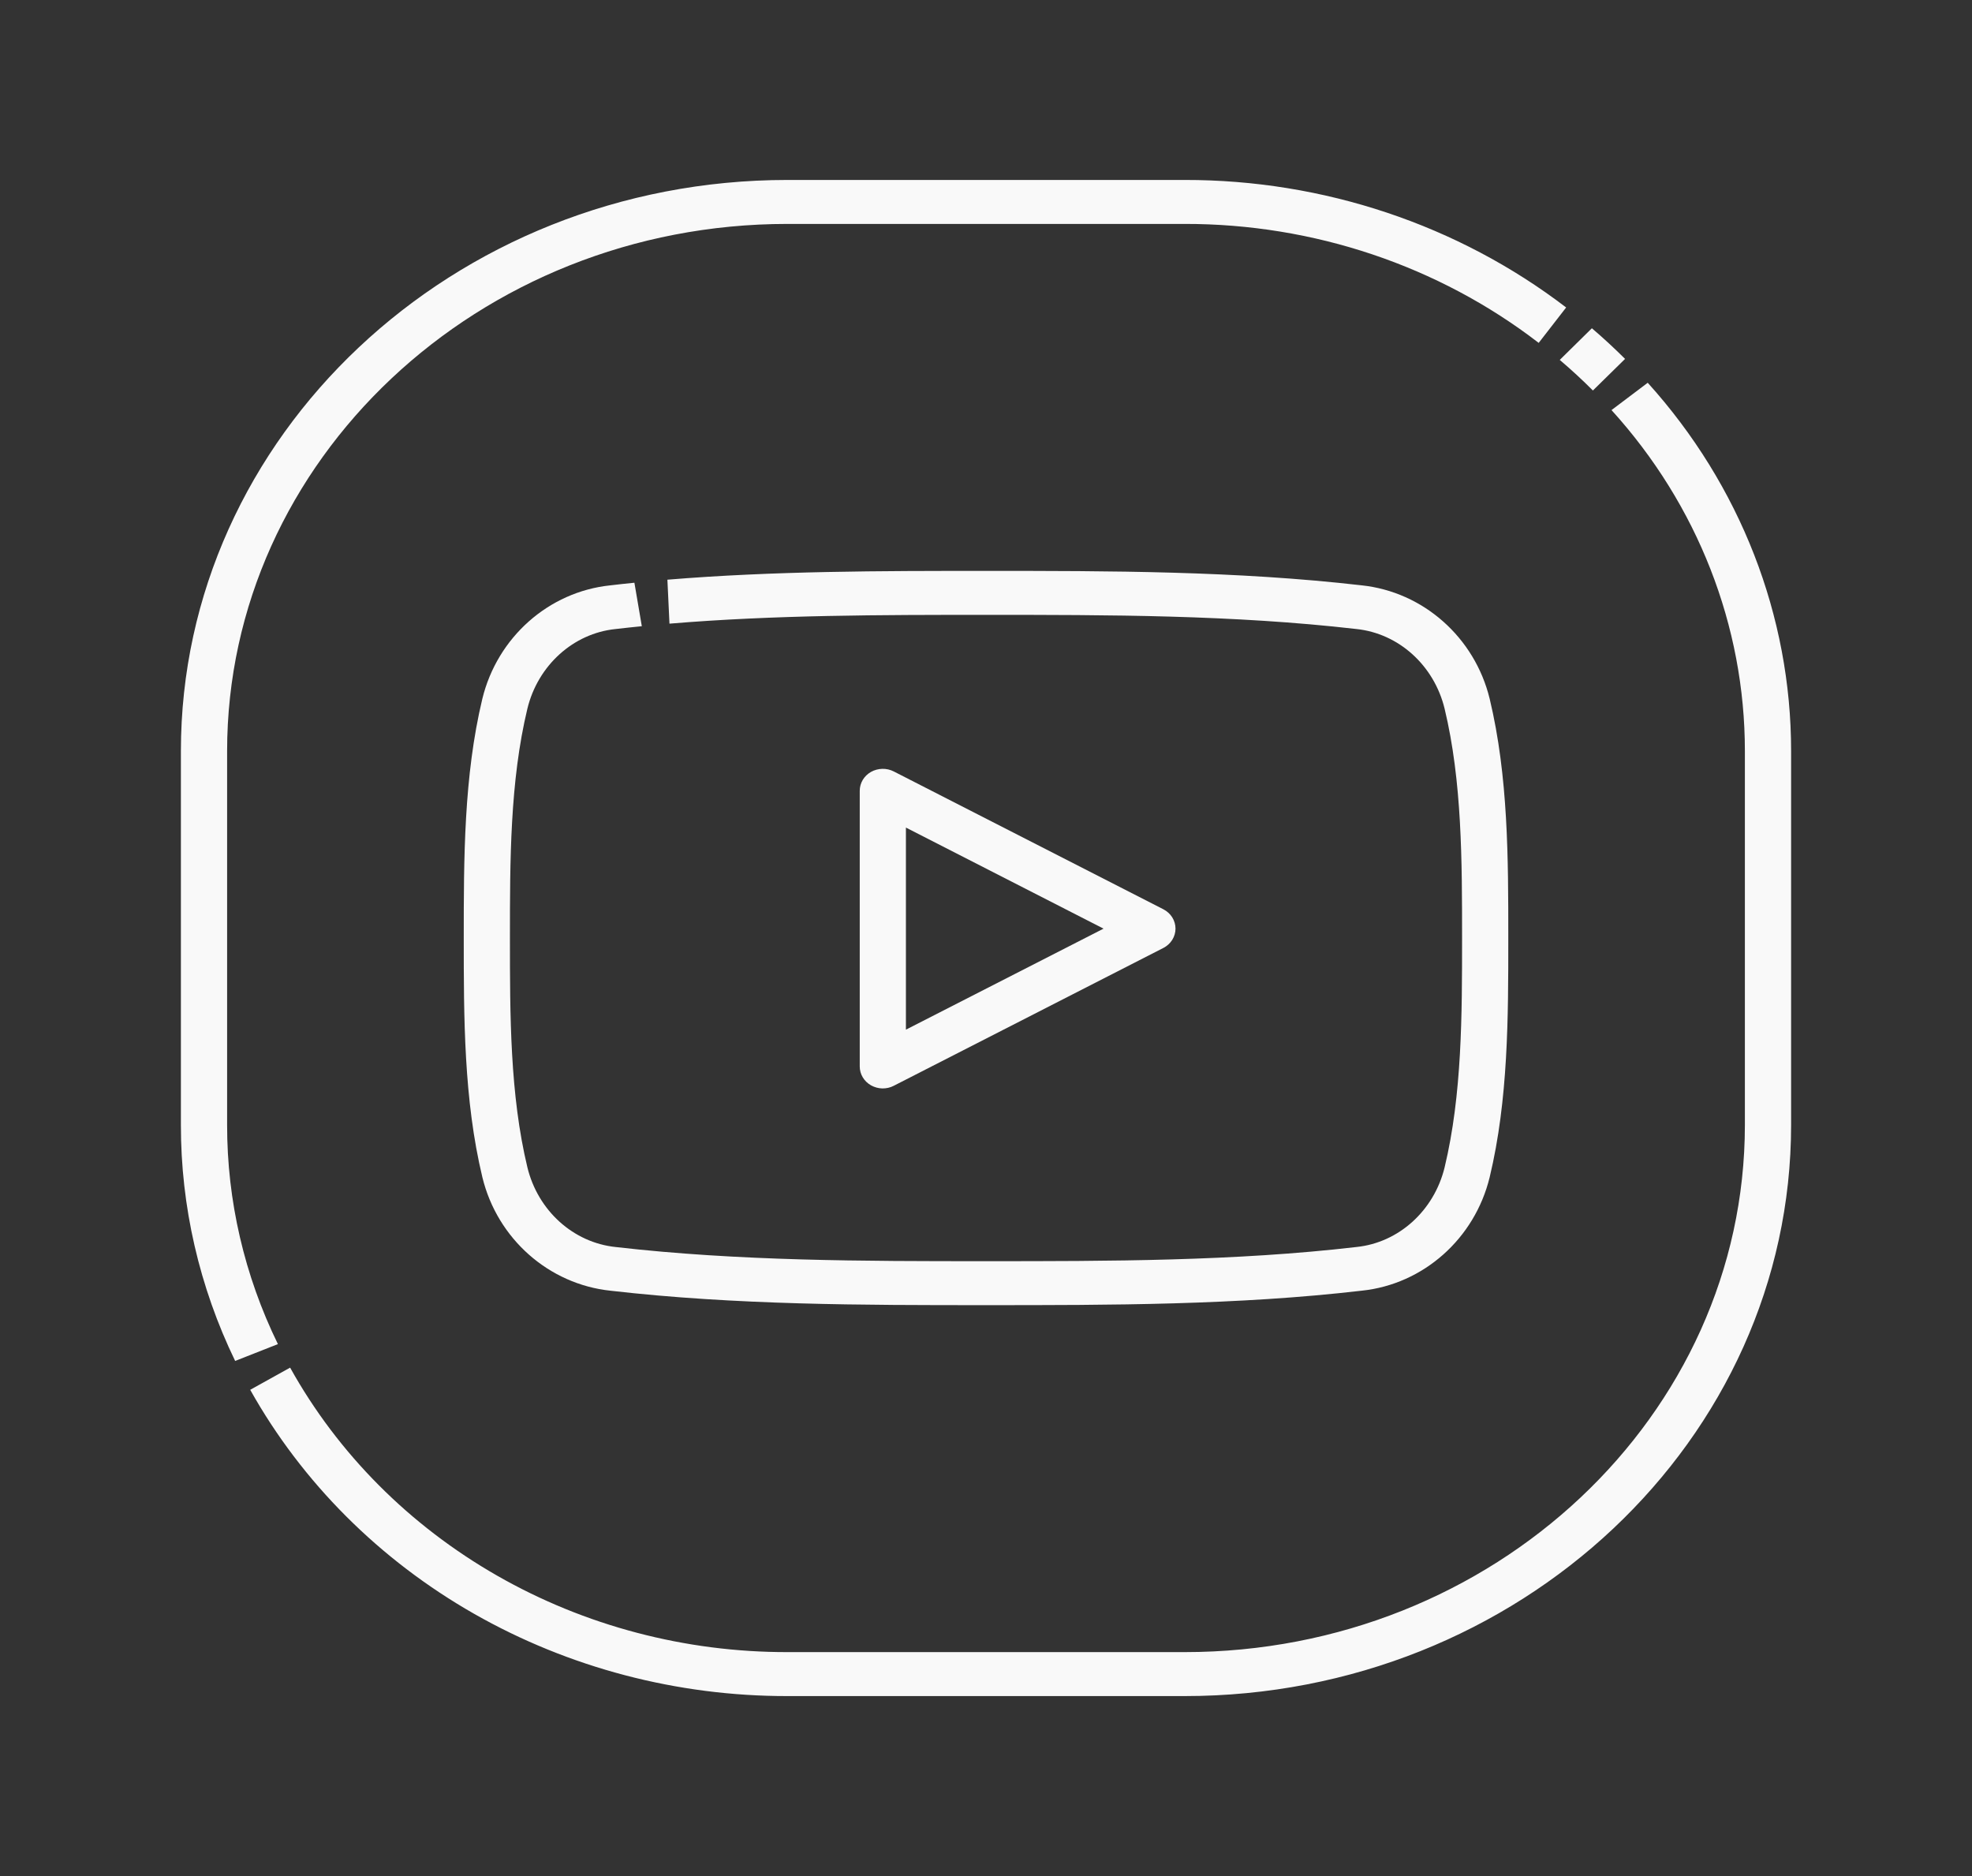 <svg width="41" height="39" viewBox="0 0 41 39" fill="none" xmlns="http://www.w3.org/2000/svg">
<rect x="0" y="0" width="41" height="39" fill="#333333" stroke="none"/>
<path d="M30.972 14.527C30.661 13.25 29.591 12.303 28.308 12.168C25.696 11.868 23.055 11.868 20.5 11.868C18.321 11.868 16.08 11.869 13.876 12.051L13.919 12.965C16.096 12.783 18.329 12.782 20.5 12.782C23.028 12.782 25.642 12.782 28.198 13.076C29.08 13.167 29.816 13.832 30.035 14.733C30.398 16.243 30.398 17.899 30.398 19.5C30.398 21.101 30.398 22.757 30.035 24.268C29.816 25.168 29.08 25.833 28.204 25.923C25.678 26.218 23.046 26.218 20.5 26.218C17.972 26.218 15.359 26.218 12.802 25.924C11.92 25.833 11.184 25.168 10.965 24.267C10.602 22.757 10.602 21.101 10.602 19.5C10.602 17.899 10.602 16.243 10.965 14.732C11.184 13.832 11.92 13.167 12.796 13.077C12.978 13.056 13.161 13.036 13.344 13.018L13.19 12.114C13.021 12.131 12.853 12.149 12.686 12.169C11.406 12.303 10.339 13.25 10.028 14.528C9.642 16.14 9.642 17.848 9.642 19.5C9.642 21.152 9.642 22.86 10.029 24.473C10.339 25.75 11.409 26.697 12.693 26.832C15.305 27.132 17.946 27.132 20.5 27.132C23.073 27.132 25.733 27.132 28.315 26.831C29.594 26.697 30.661 25.75 30.972 24.472C31.359 22.86 31.359 21.152 31.359 19.5C31.359 17.848 31.359 16.14 30.972 14.527Z" fill="#F9F9F9"/>
<path d="M18.582 22.572L24.187 19.707C24.263 19.668 24.327 19.61 24.372 19.539C24.416 19.468 24.44 19.387 24.44 19.305C24.44 19.222 24.416 19.141 24.372 19.07C24.327 18.999 24.263 18.941 24.187 18.902L18.582 16.037C18.509 16 18.427 15.981 18.344 15.983C18.261 15.985 18.18 16.007 18.108 16.047C18.037 16.088 17.978 16.145 17.937 16.214C17.896 16.283 17.875 16.361 17.875 16.44V22.17C17.875 22.249 17.896 22.326 17.937 22.395C17.978 22.464 18.037 22.521 18.108 22.562C18.18 22.602 18.261 22.625 18.344 22.627C18.427 22.628 18.509 22.61 18.582 22.572ZM18.835 17.204L22.944 19.305L18.835 21.405V17.204Z" fill="#F9F9F9"/>
<path d="M33.118 8.118L33.787 7.461C33.566 7.241 33.336 7.028 33.097 6.824L32.429 7.482C32.668 7.685 32.898 7.897 33.118 8.118Z" fill="#F9F9F9"/>
<path d="M34.258 7.957L33.505 8.525C35.294 10.495 36.279 13.012 36.278 15.615V23.385C36.278 29.428 31.052 34.345 24.628 34.345H16.372C14.245 34.348 12.159 33.798 10.337 32.756C8.515 31.714 7.026 30.219 6.032 28.431L5.202 28.892C6.281 30.818 7.891 32.428 9.858 33.549C11.826 34.67 14.078 35.262 16.372 35.259H24.628C31.582 35.259 37.239 29.932 37.239 23.385V15.615C37.24 12.805 36.182 10.088 34.258 7.957Z" fill="#F9F9F9"/>
<path d="M4.722 23.385V15.615C4.722 9.572 9.948 4.655 16.372 4.655H24.629C27.308 4.651 29.908 5.524 31.991 7.128L32.562 6.392C30.314 4.673 27.514 3.737 24.629 3.741H16.372C9.418 3.741 3.761 9.068 3.761 15.615V23.385C3.759 25.079 4.144 26.753 4.889 28.292L5.778 27.942C5.081 26.515 4.72 24.959 4.722 23.385Z" fill="#F9F9F9"/>
</svg>

